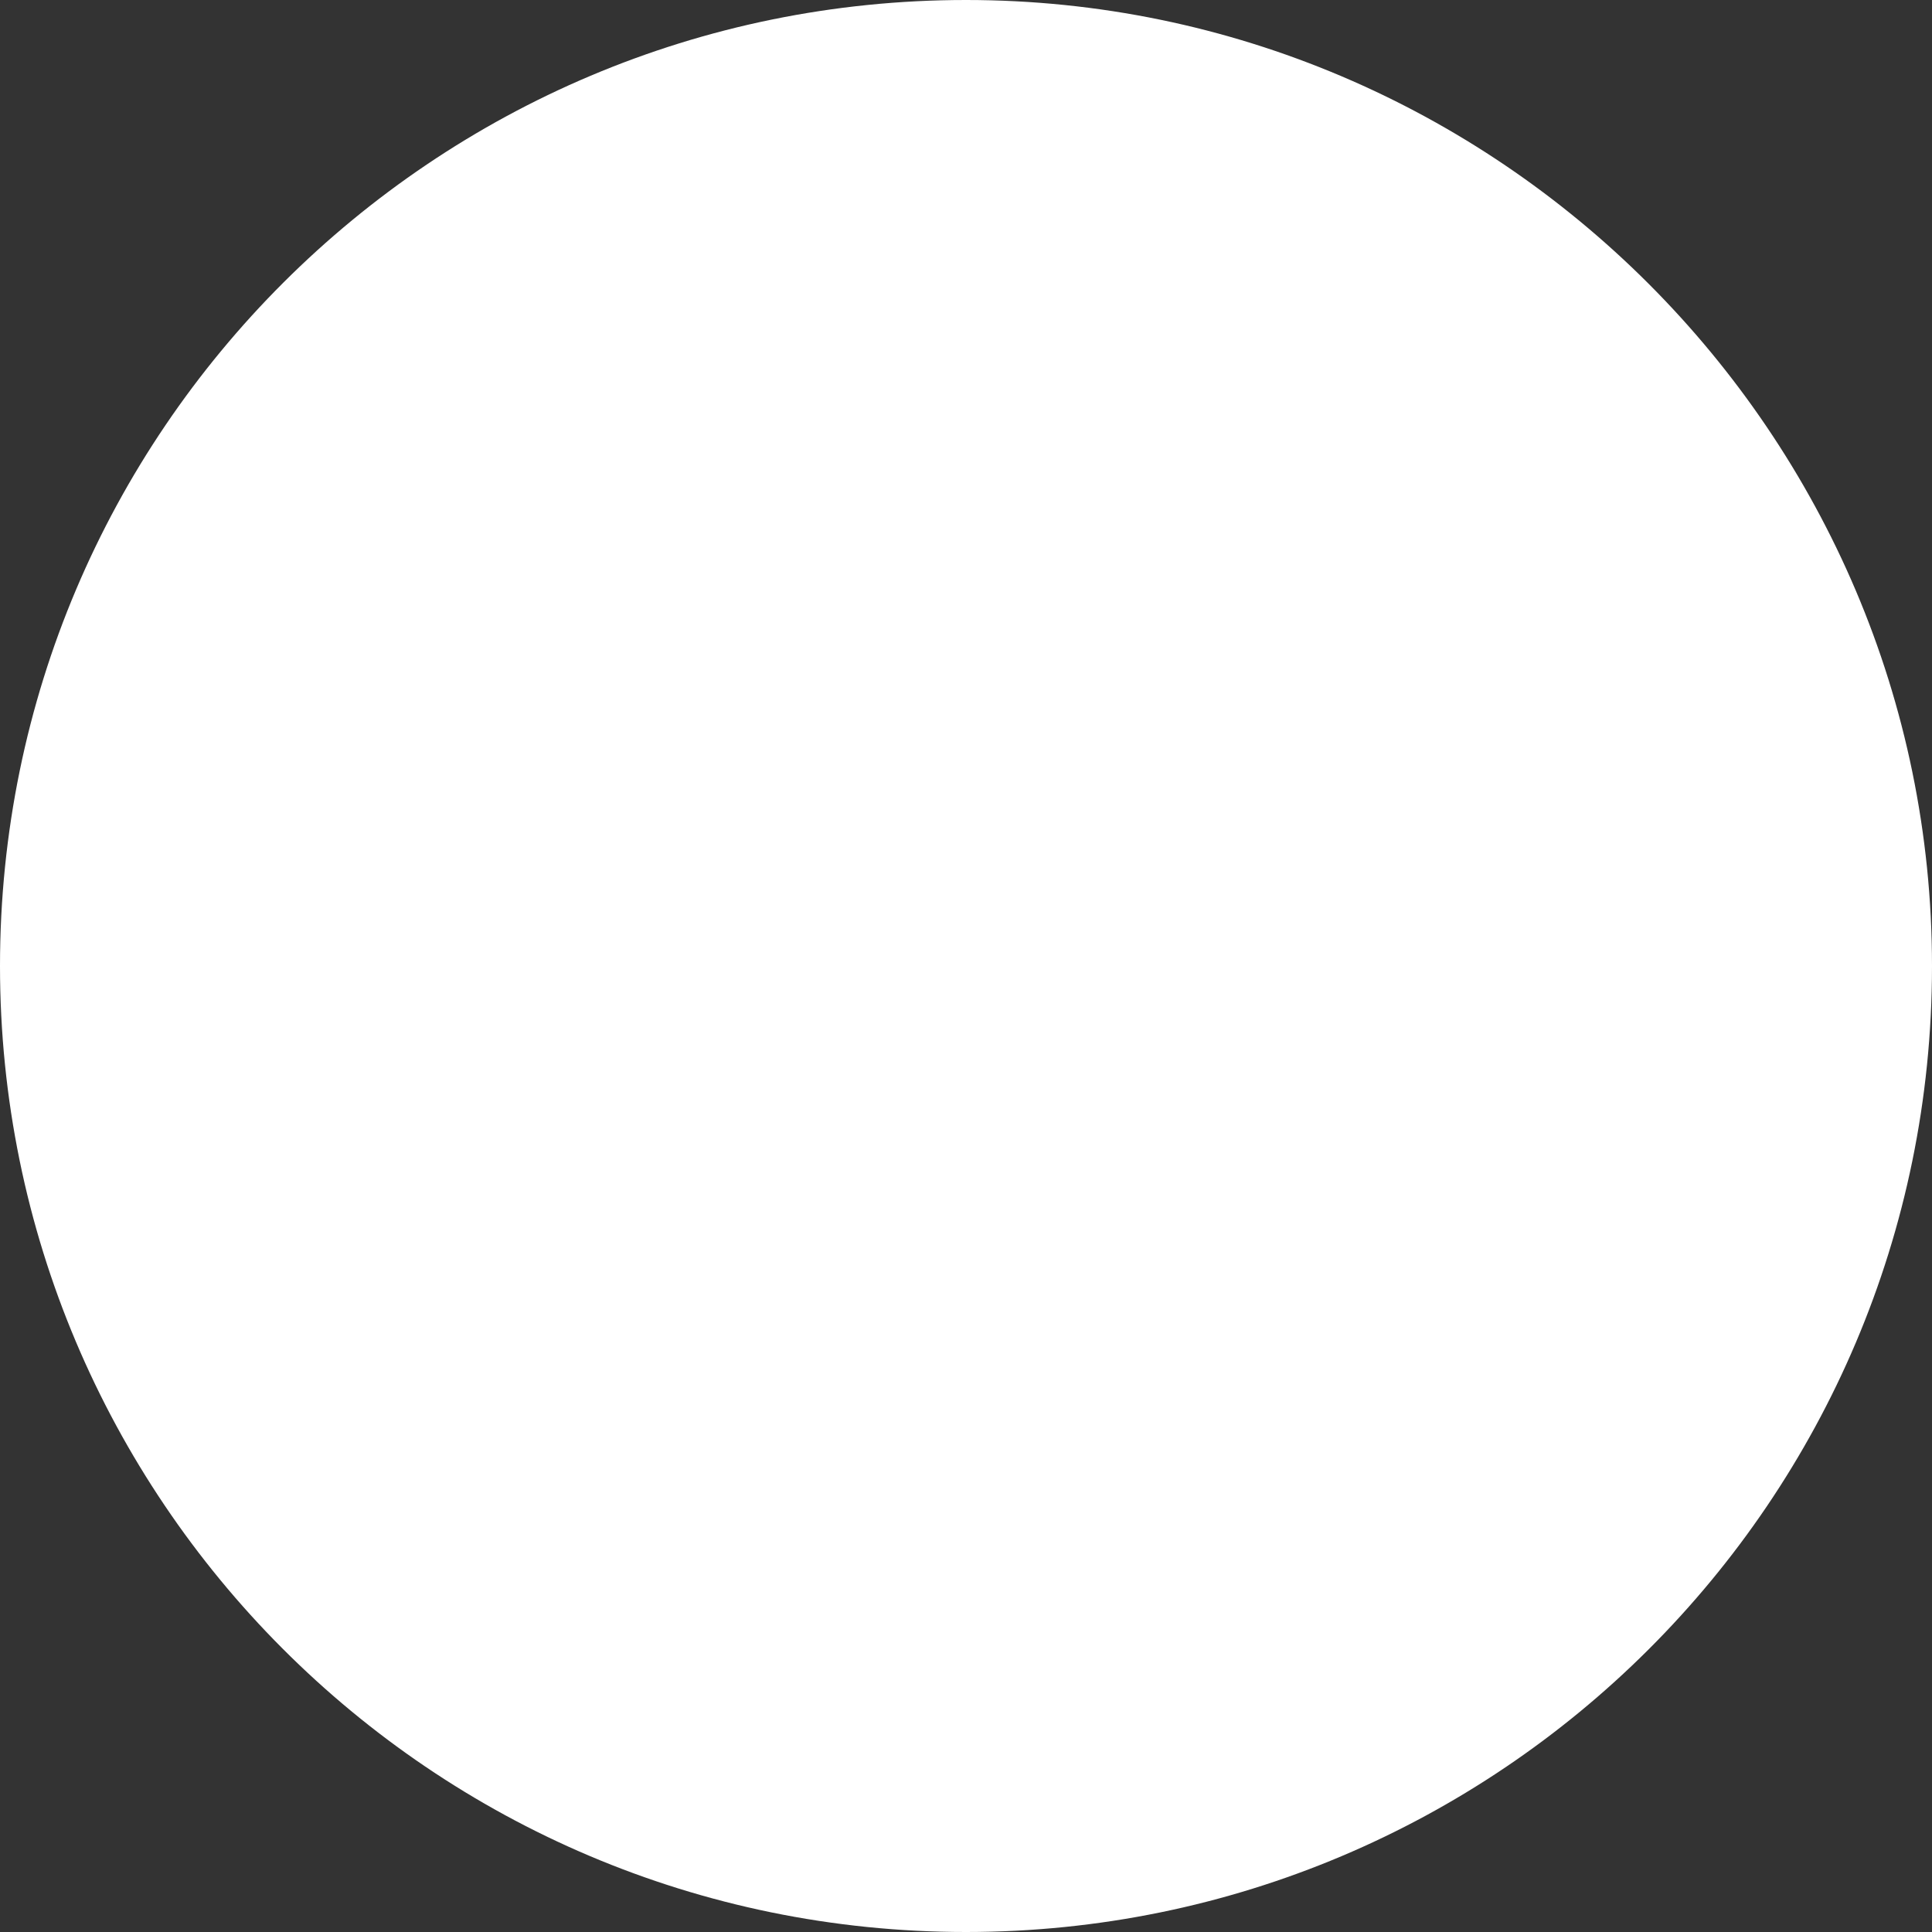<?xml version="1.0" encoding="UTF-8"?> <svg xmlns="http://www.w3.org/2000/svg" width="15" height="15" viewBox="0 0 15 15" fill="none"><rect x="0" y="0" width="15" height="15" fill="#333333" stroke="none"/> <path d="M15 7.5C15 11.653 11.629 15 7.5 15C3.347 15 0 11.629 0 7.5C0 3.347 3.371 0 7.5 0C11.629 0 15 3.371 15 7.5Z" fill="white"></path> </svg> 